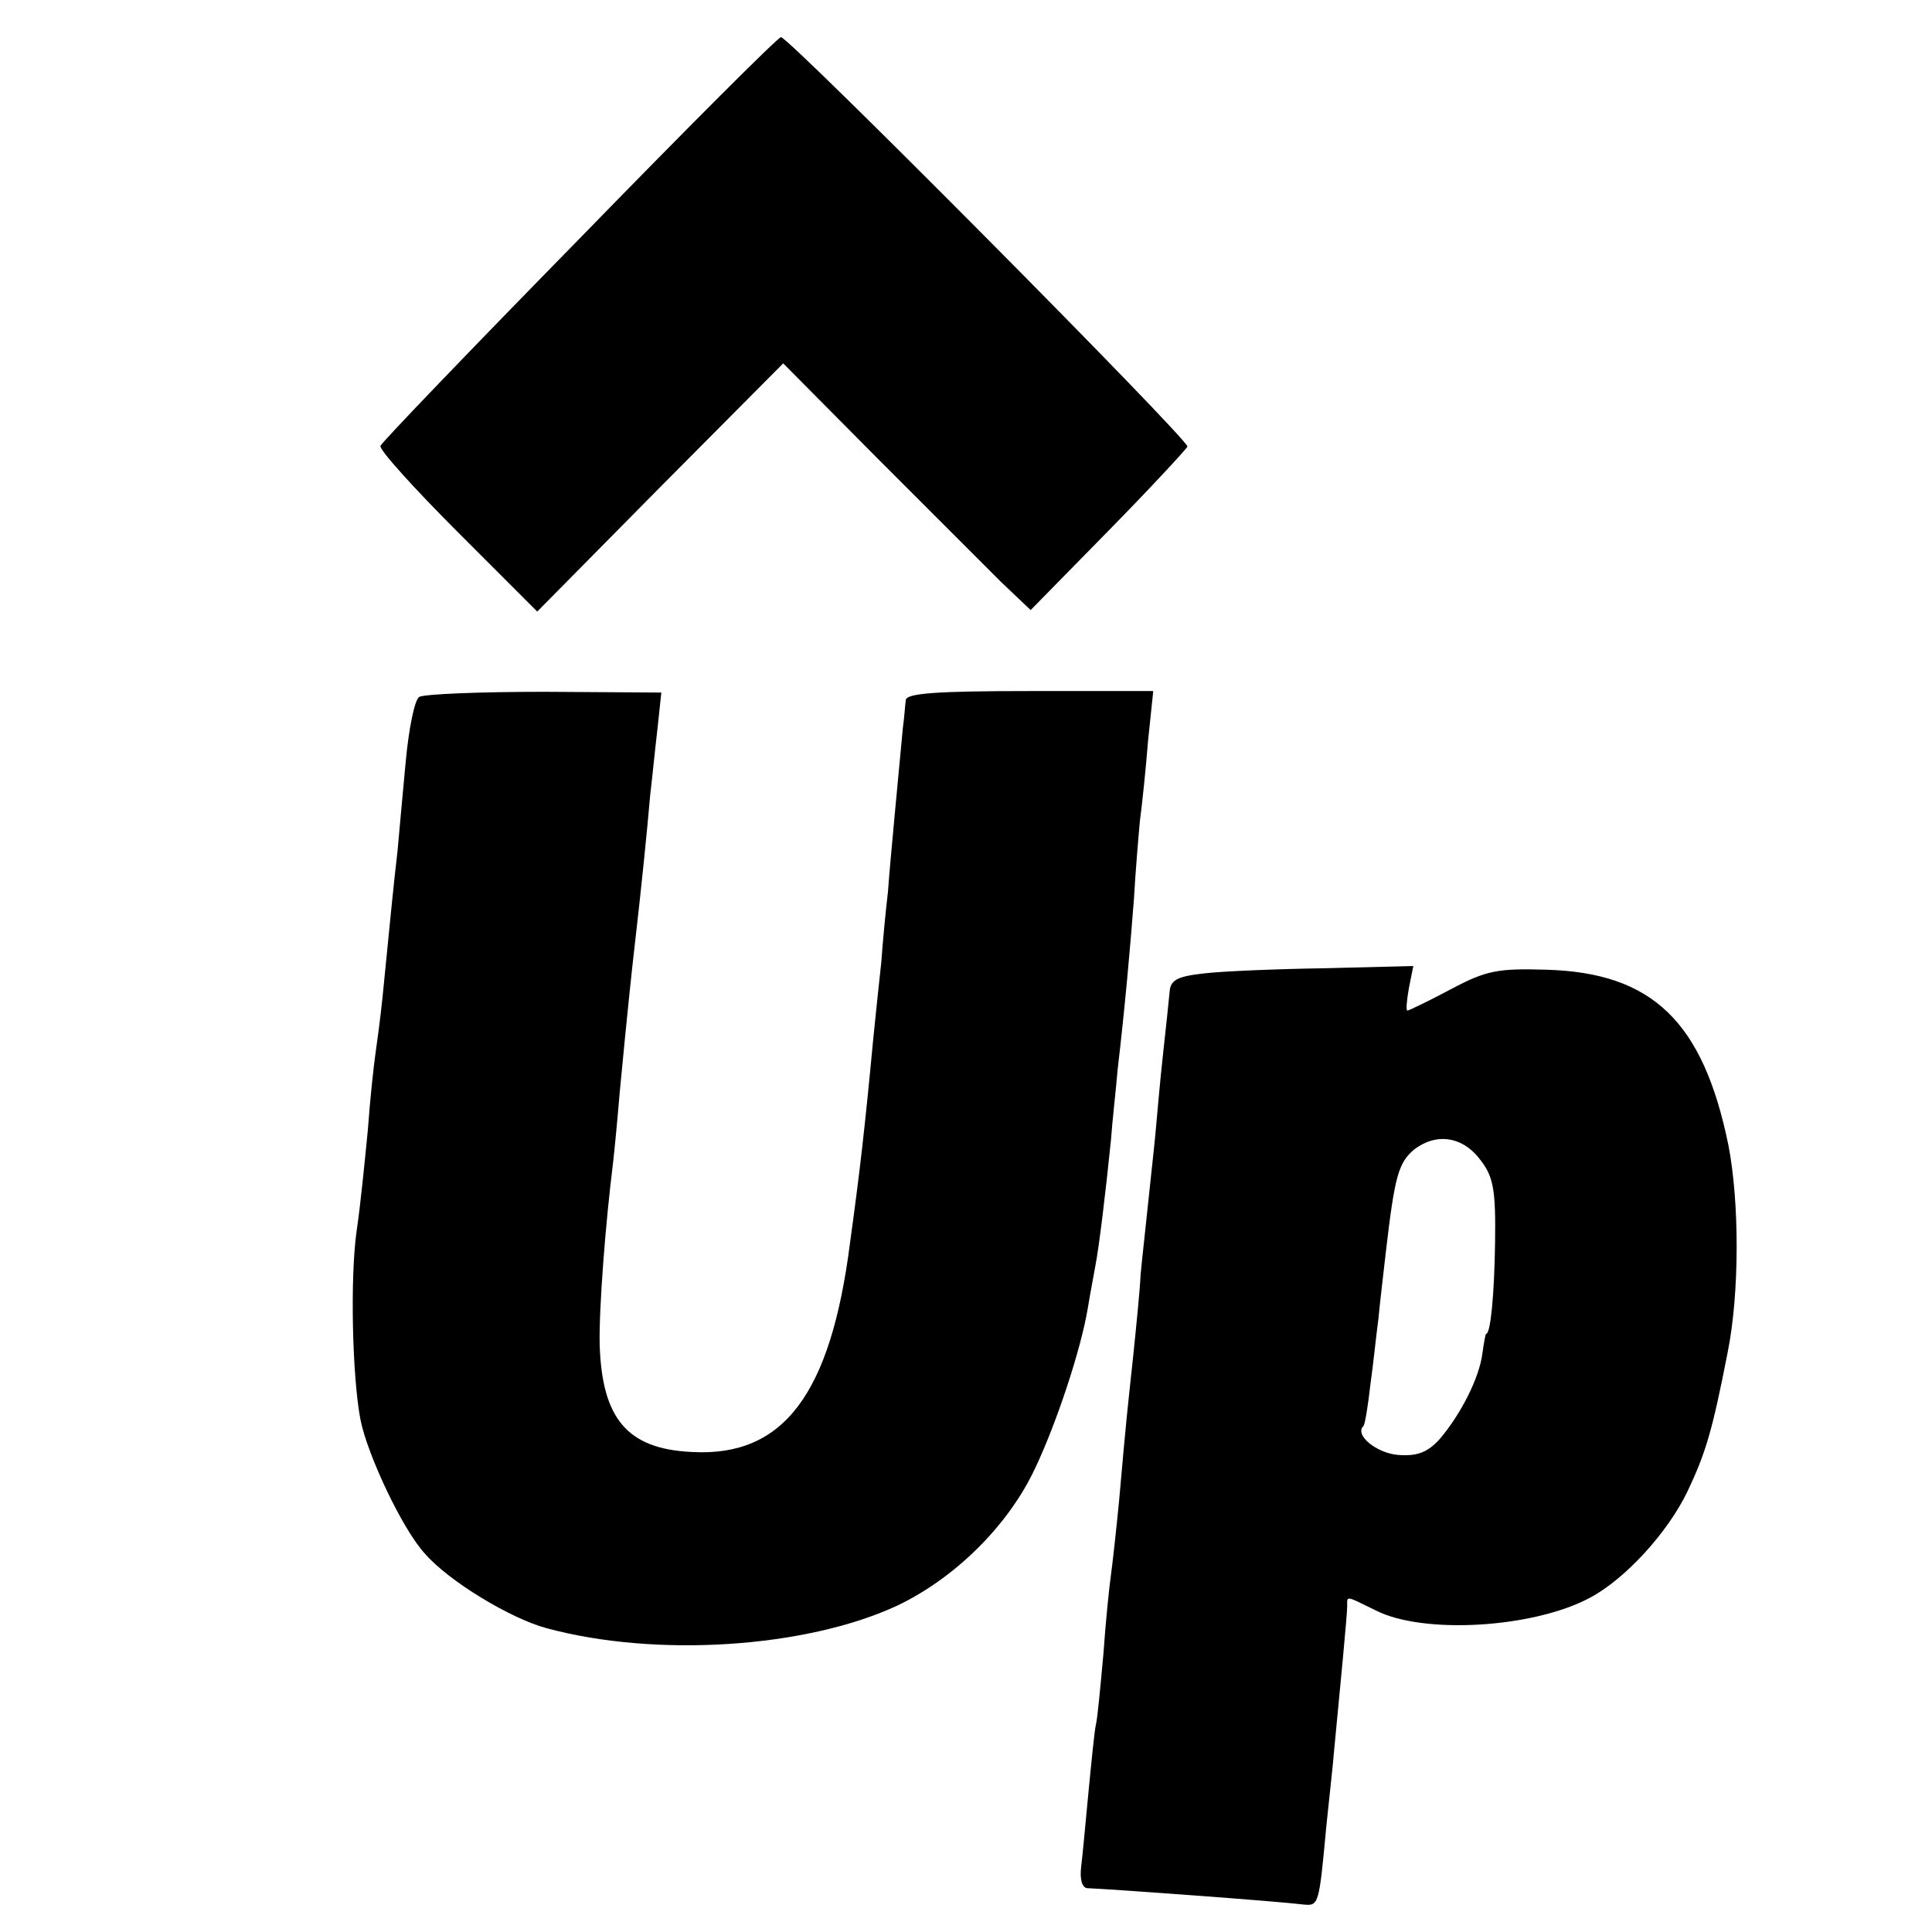 <?xml version="1.0" standalone="no"?>
<!DOCTYPE svg PUBLIC "-//W3C//DTD SVG 20010904//EN"
 "http://www.w3.org/TR/2001/REC-SVG-20010904/DTD/svg10.dtd">
<svg version="1.0" xmlns="http://www.w3.org/2000/svg"
 width="260pt" height="260pt" viewBox="0 0 260 260"
 preserveAspectRatio="xMidYMid meet">
<g transform="translate(0,260) scale(0.1,-0.1)"
fill="#000000" stroke="none">
<path d="M780 2279 c-146 -149 -266 -274 -268 -279 -2 -5 45 -57 104 -116
l107 -107 165 167 166 167 127 -128 c70 -70 145 -145 166 -166 l40 -38 104
106 c57 58 105 110 107 114 3 8 -536 551 -547 551 -4 0 -126 -122 -271 -271z"/>
<path d="M564 1662 c-6 -4 -14 -43 -18 -87 -4 -43 -9 -97 -11 -120 -5 -42 -11
-104 -20 -195 -3 -30 -8 -66 -10 -80 -2 -14 -7 -59 -10 -101 -4 -41 -10 -102
-15 -135 -9 -63 -6 -196 5 -254 9 -47 57 -149 87 -181 32 -37 115 -87 163
-100 147 -40 349 -27 472 30 78 37 150 108 186 185 29 61 62 161 71 216 3 19
8 44 10 56 5 25 14 100 21 169 2 28 7 70 9 95 10 85 17 165 22 230 2 36 6 83
8 105 3 22 8 70 11 108 l7 67 -166 0 c-126 0 -166 -3 -167 -12 -1 -7 -2 -24
-4 -38 -5 -55 -17 -177 -20 -220 -3 -25 -7 -67 -9 -95 -3 -27 -8 -75 -11 -105
-11 -117 -18 -178 -31 -272 -26 -205 -90 -289 -213 -282 -87 4 -121 45 -124
145 -1 49 8 164 18 244 2 17 6 59 9 95 10 105 16 162 21 205 8 69 16 148 20
195 3 25 7 66 10 91 l5 47 -157 1 c-87 0 -163 -3 -169 -7z"/>
<path d="M1620 1290 c-36 -4 -45 -9 -46 -25 -1 -11 -5 -49 -9 -85 -4 -36 -8
-83 -10 -105 -2 -22 -7 -65 -10 -95 -3 -30 -8 -73 -10 -95 -1 -22 -6 -71 -10
-110 -8 -75 -9 -81 -19 -195 -4 -41 -9 -86 -11 -100 -2 -14 -7 -61 -10 -105
-4 -44 -8 -87 -10 -95 -2 -8 -6 -49 -10 -90 -4 -41 -8 -87 -10 -102 -2 -17 1
-28 8 -29 44 -2 260 -18 291 -22 21 -2 21 -1 31 106 4 39 9 83 10 97 8 83 18
187 18 198 0 15 -3 15 38 -5 64 -33 213 -24 289 17 47 25 104 87 131 143 24
51 33 79 54 187 16 79 16 202 1 279 -34 166 -102 232 -245 236 -65 2 -81 -1
-128 -26 -30 -16 -57 -29 -59 -29 -2 0 -1 13 2 30 l6 30 -118 -3 c-66 -1 -139
-4 -164 -7z m373 -252 c17 -22 20 -41 19 -110 -1 -70 -6 -123 -12 -123 -1 0
-3 -12 -5 -26 -4 -33 -29 -82 -57 -115 -16 -18 -30 -24 -56 -22 -29 2 -60 27
-47 39 2 3 6 27 9 54 4 28 8 68 11 90 2 22 7 63 10 90 12 103 17 120 38 138
30 23 66 18 90 -15z"/>
</g>
</svg>
